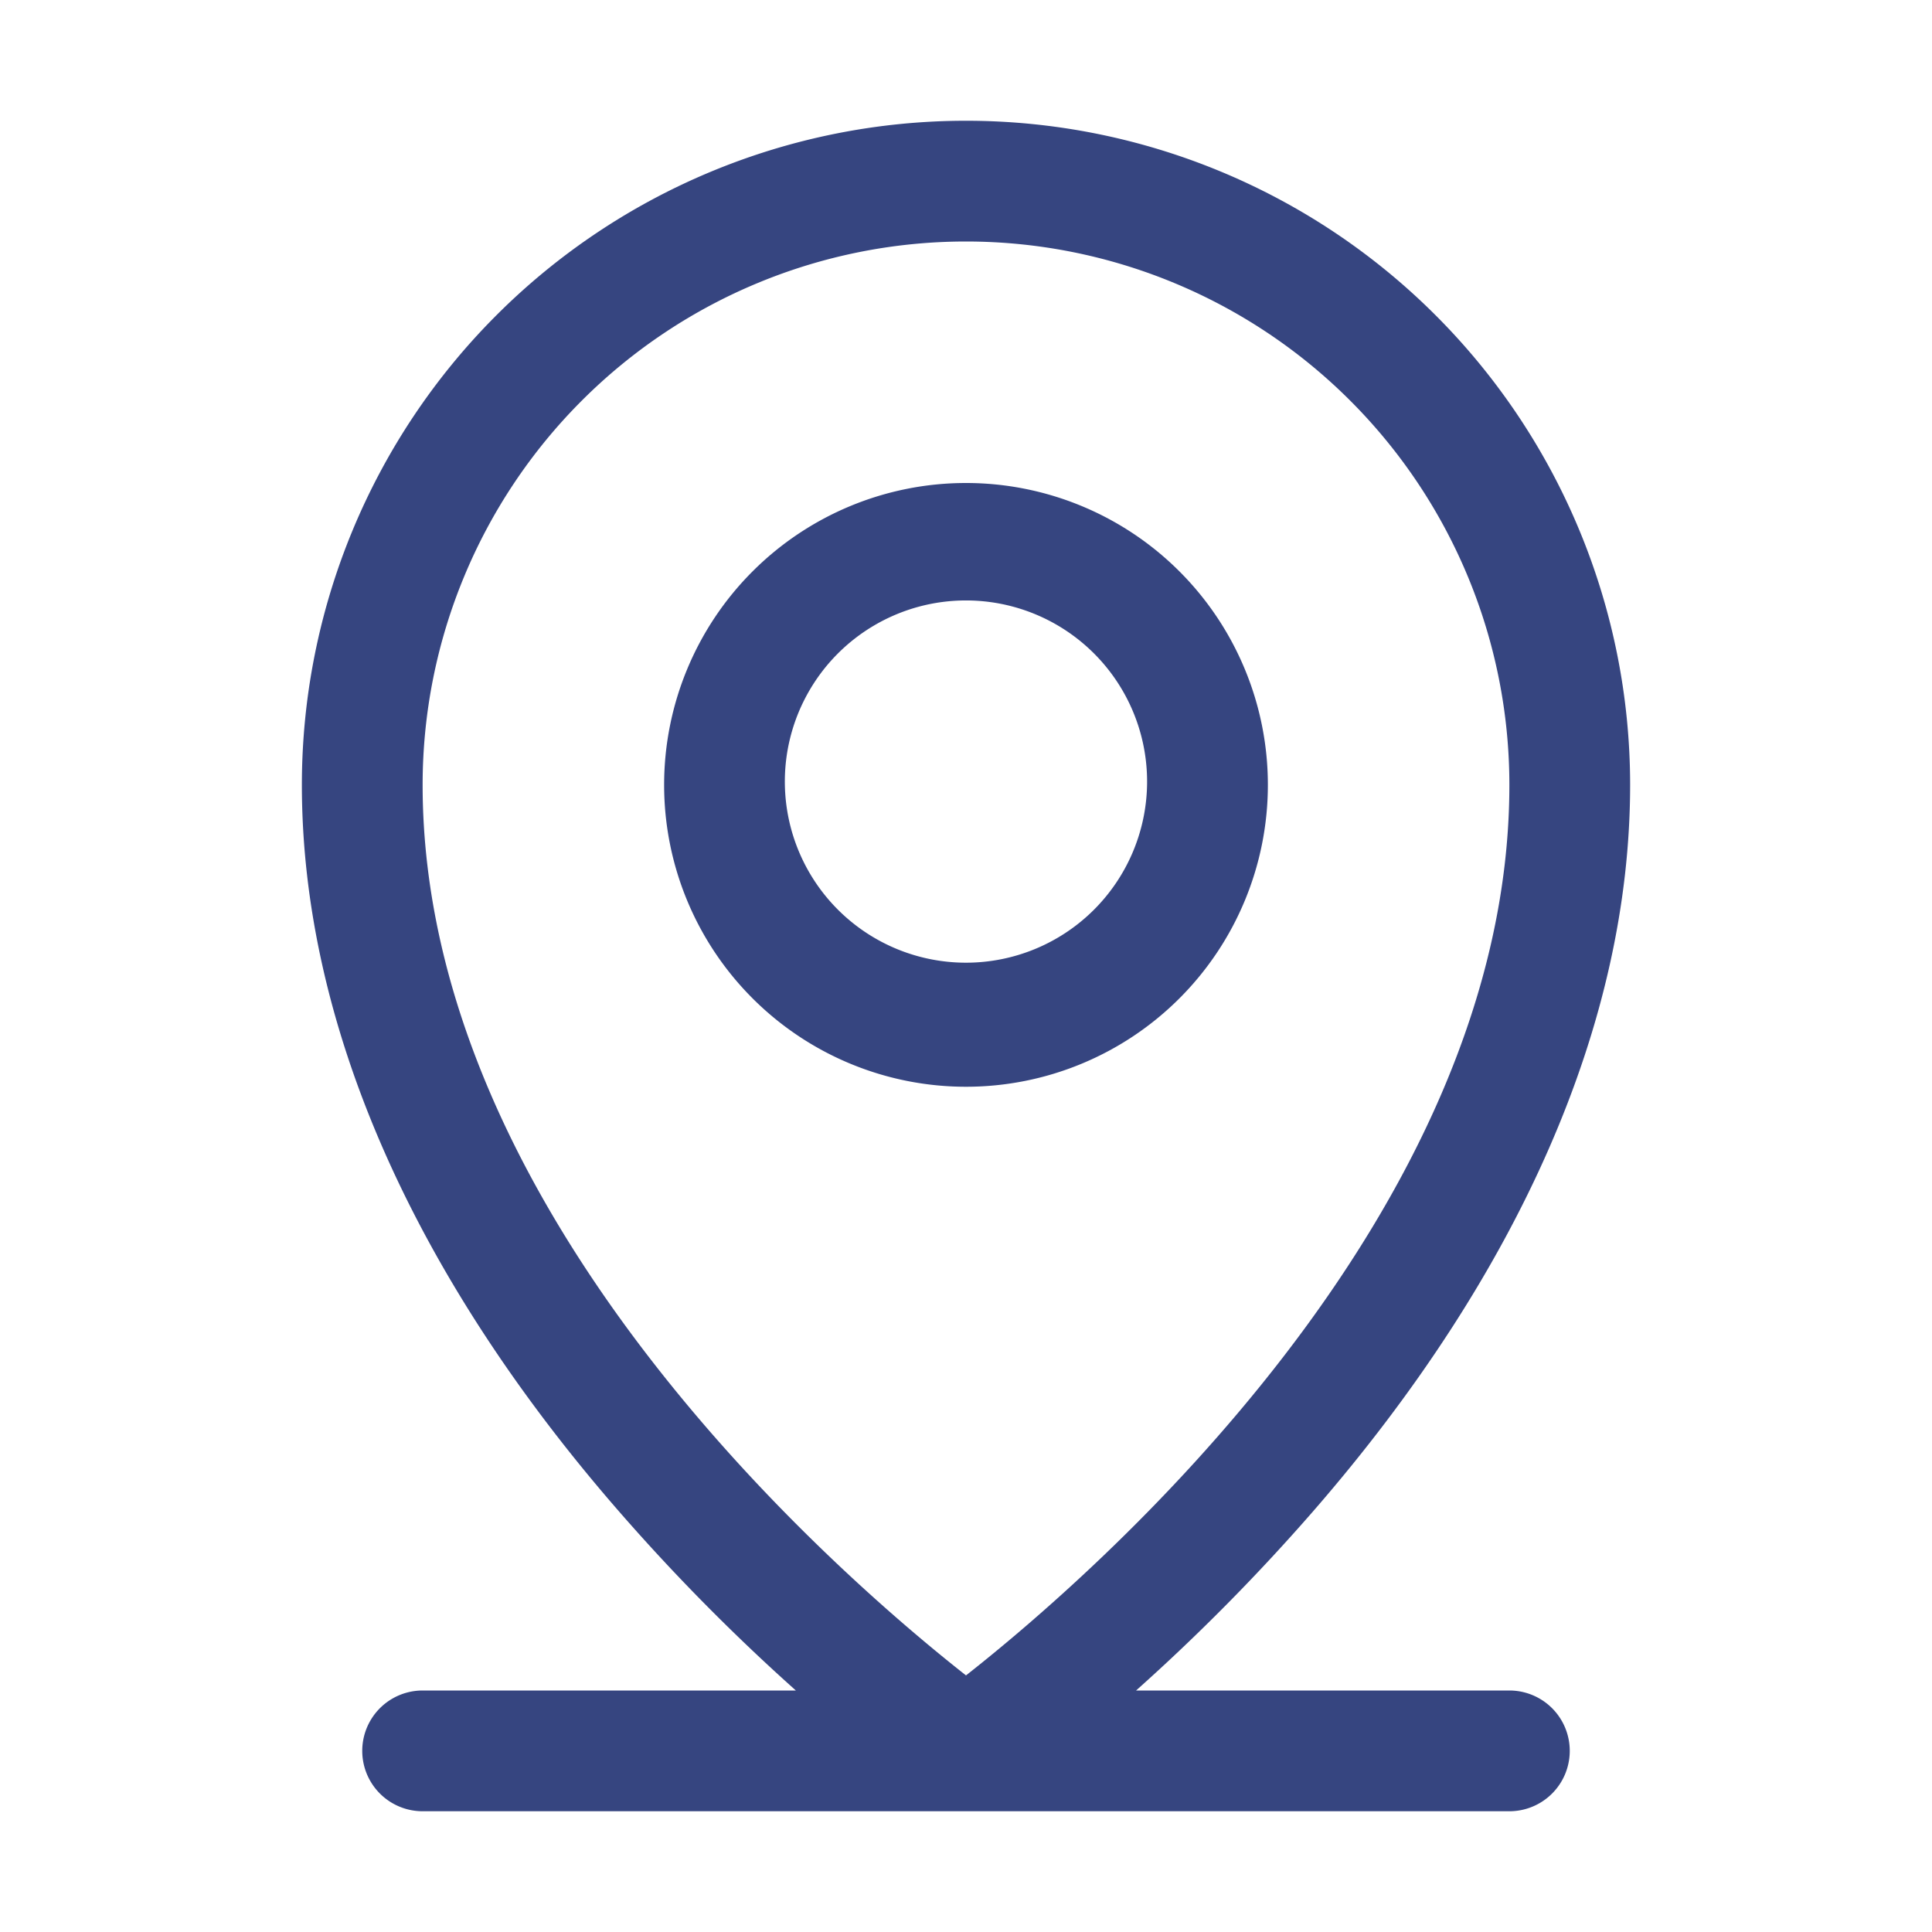 <svg xmlns="http://www.w3.org/2000/svg" width="32" height="32" fill="currentColor" viewBox="0 0 32 32">
  <path fill="#364580" d="M25 28h-6.183a33.306 33.306 0 0 0 2.933-2.969C25.181 21.085 27 16.925 27 13a11 11 0 1 0-22 0c0 3.925 1.814 8.085 5.25 12.031A33.306 33.306 0 0 0 13.182 28H7a1 1 0 0 0 0 2h18a1 1 0 0 0 0-2ZM7 13a9 9 0 0 1 18 0c0 7.154-6.934 13.125-9 14.75-2.066-1.625-9-7.596-9-14.75Zm14 0a5 5 0 1 0-10 0 5 5 0 0 0 10 0Zm-8 0a3 3 0 1 1 5.999 0A3 3 0 0 1 13 13Z"/>
</svg>
